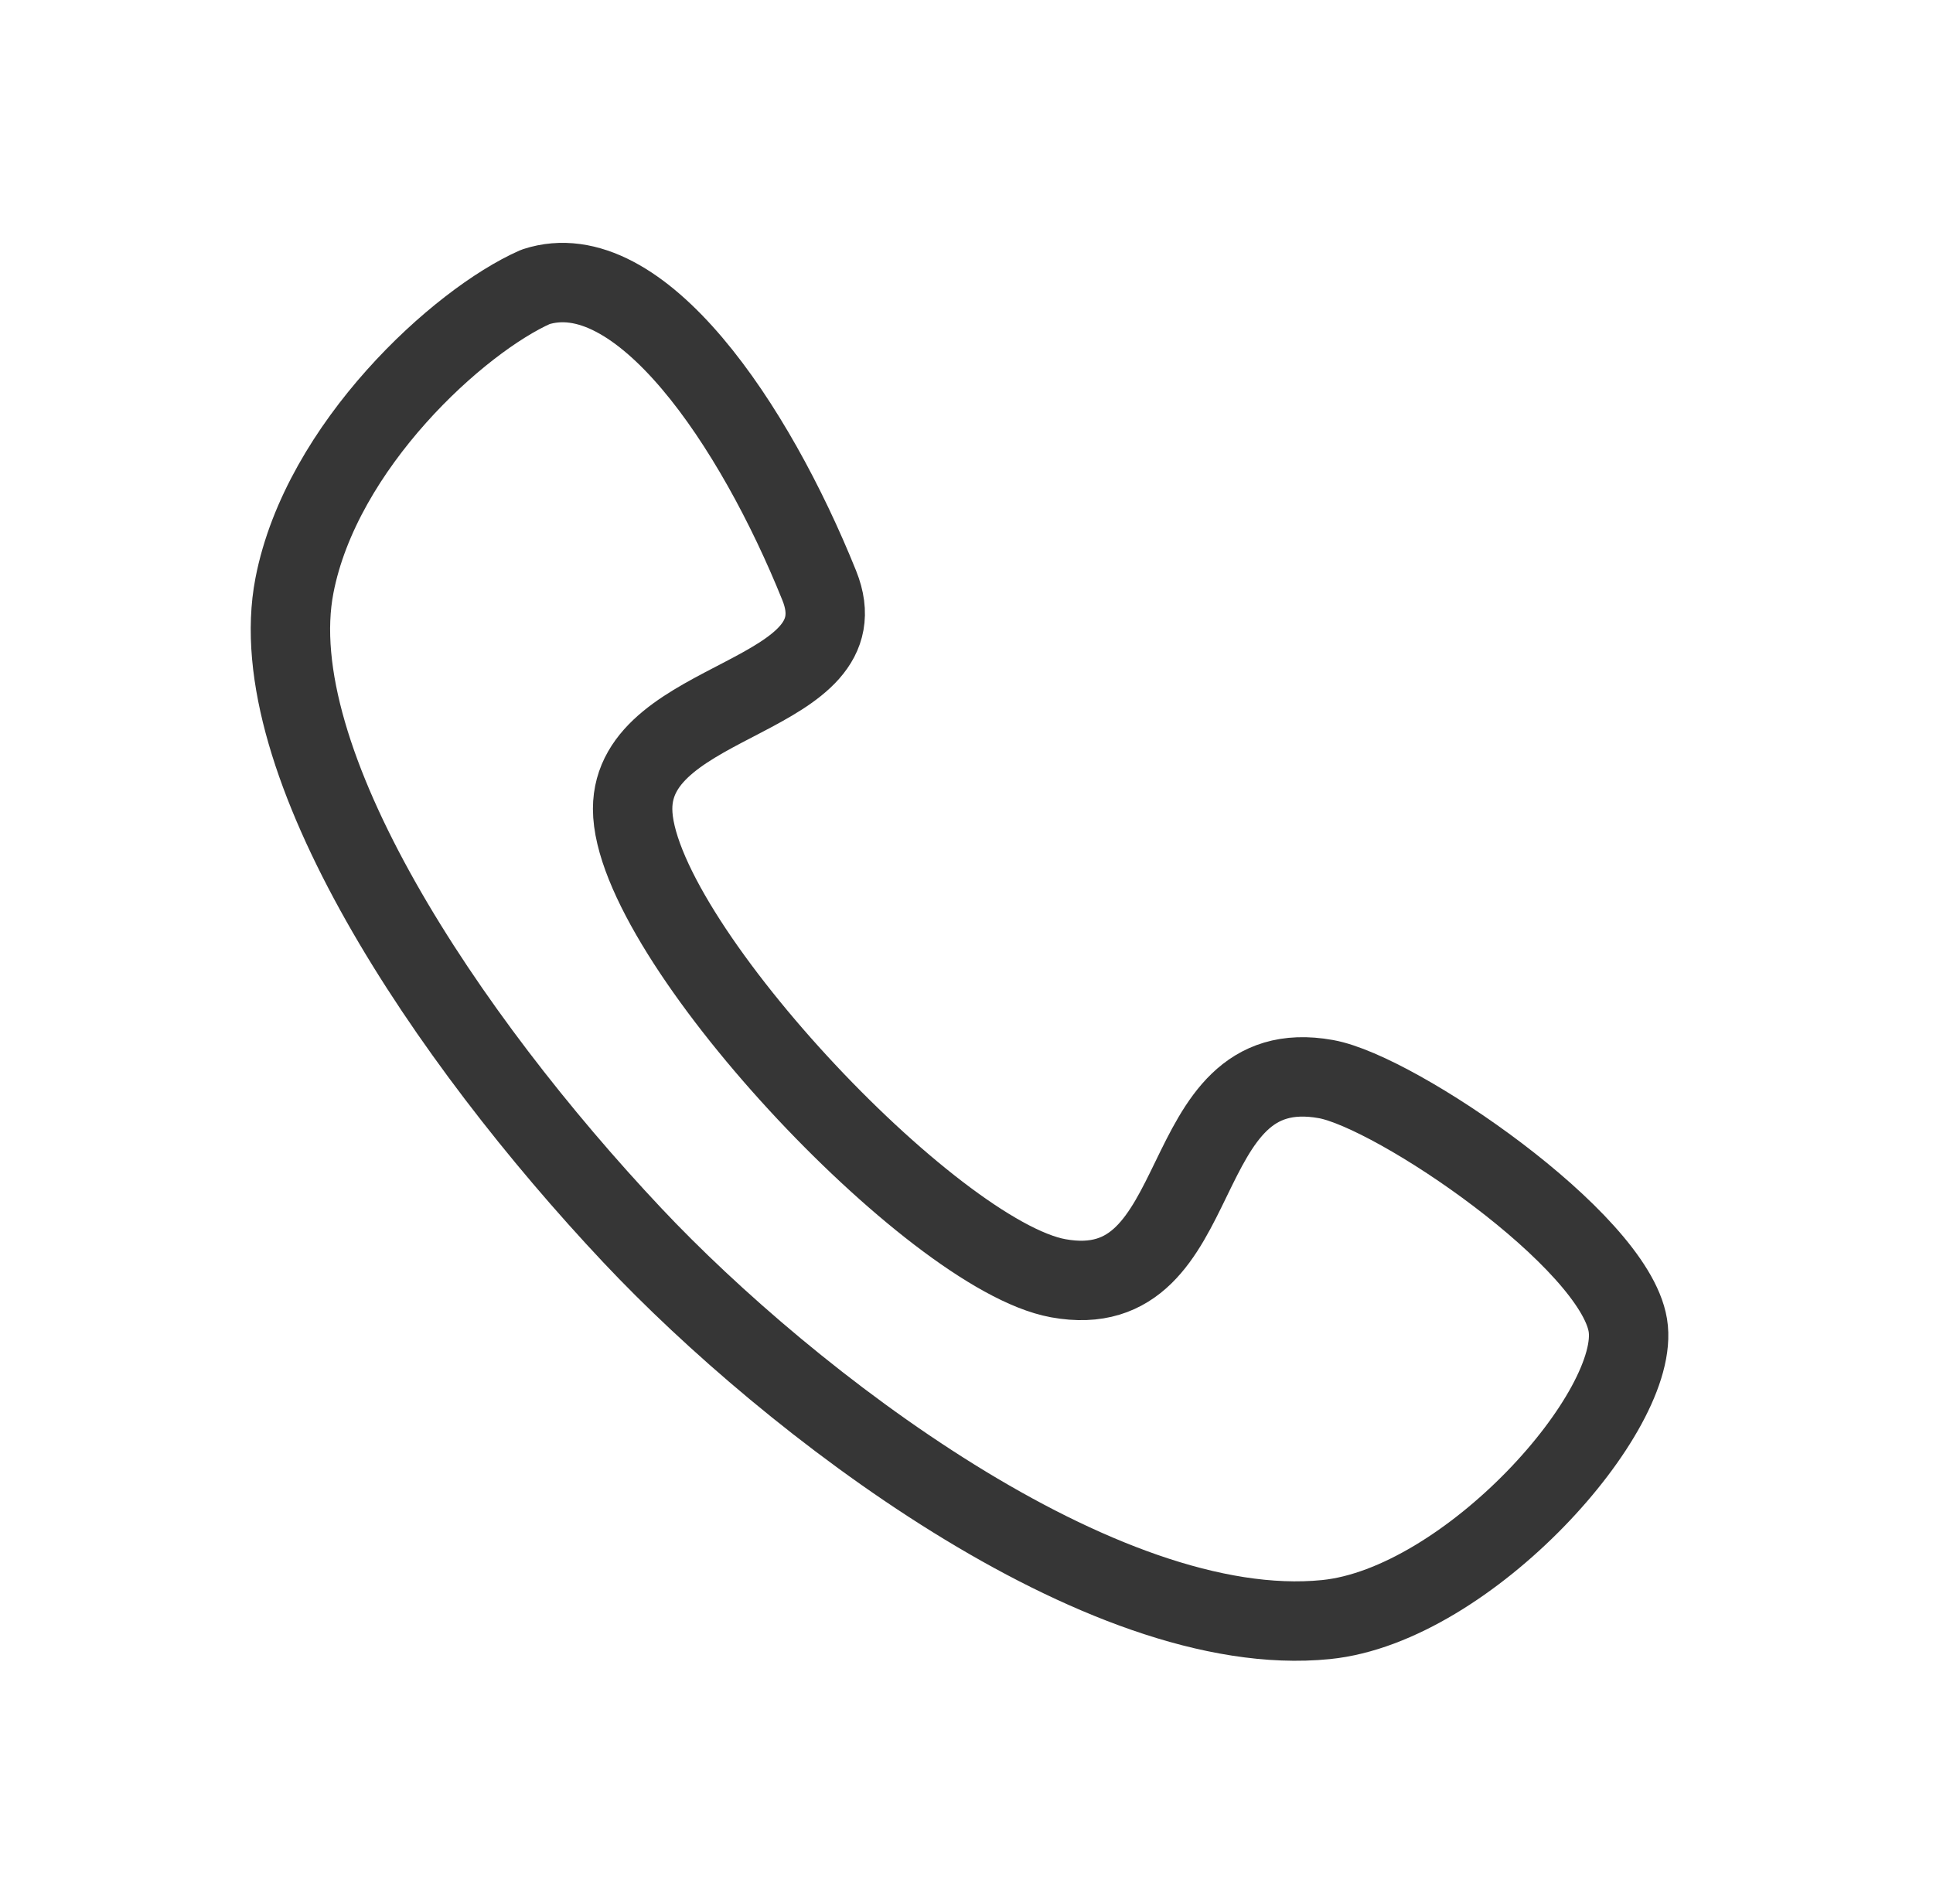 <svg width="65" height="64" viewBox="0 0 65 64" fill="none" xmlns="http://www.w3.org/2000/svg">
<path d="M9.901 19.686C10.81 14.989 15.43 10.781 18.009 9.644C21.502 8.508 25.377 14.289 27.549 19.686C29.089 23.512 21.273 23.368 21.273 27.193C21.273 31.497 31.333 42.199 35.583 42.974C40.83 43.93 39.265 35.322 44.587 36.279C46.949 36.703 54.263 41.683 54.738 44.553C55.214 47.422 49.357 53.972 44.587 54.45C37.03 55.208 26.537 47.133 21.271 41.539C15.011 34.889 8.763 25.558 9.901 19.686Z" stroke="#363636" stroke-width="2.67" stroke-linejoin="round"/>
</svg>
